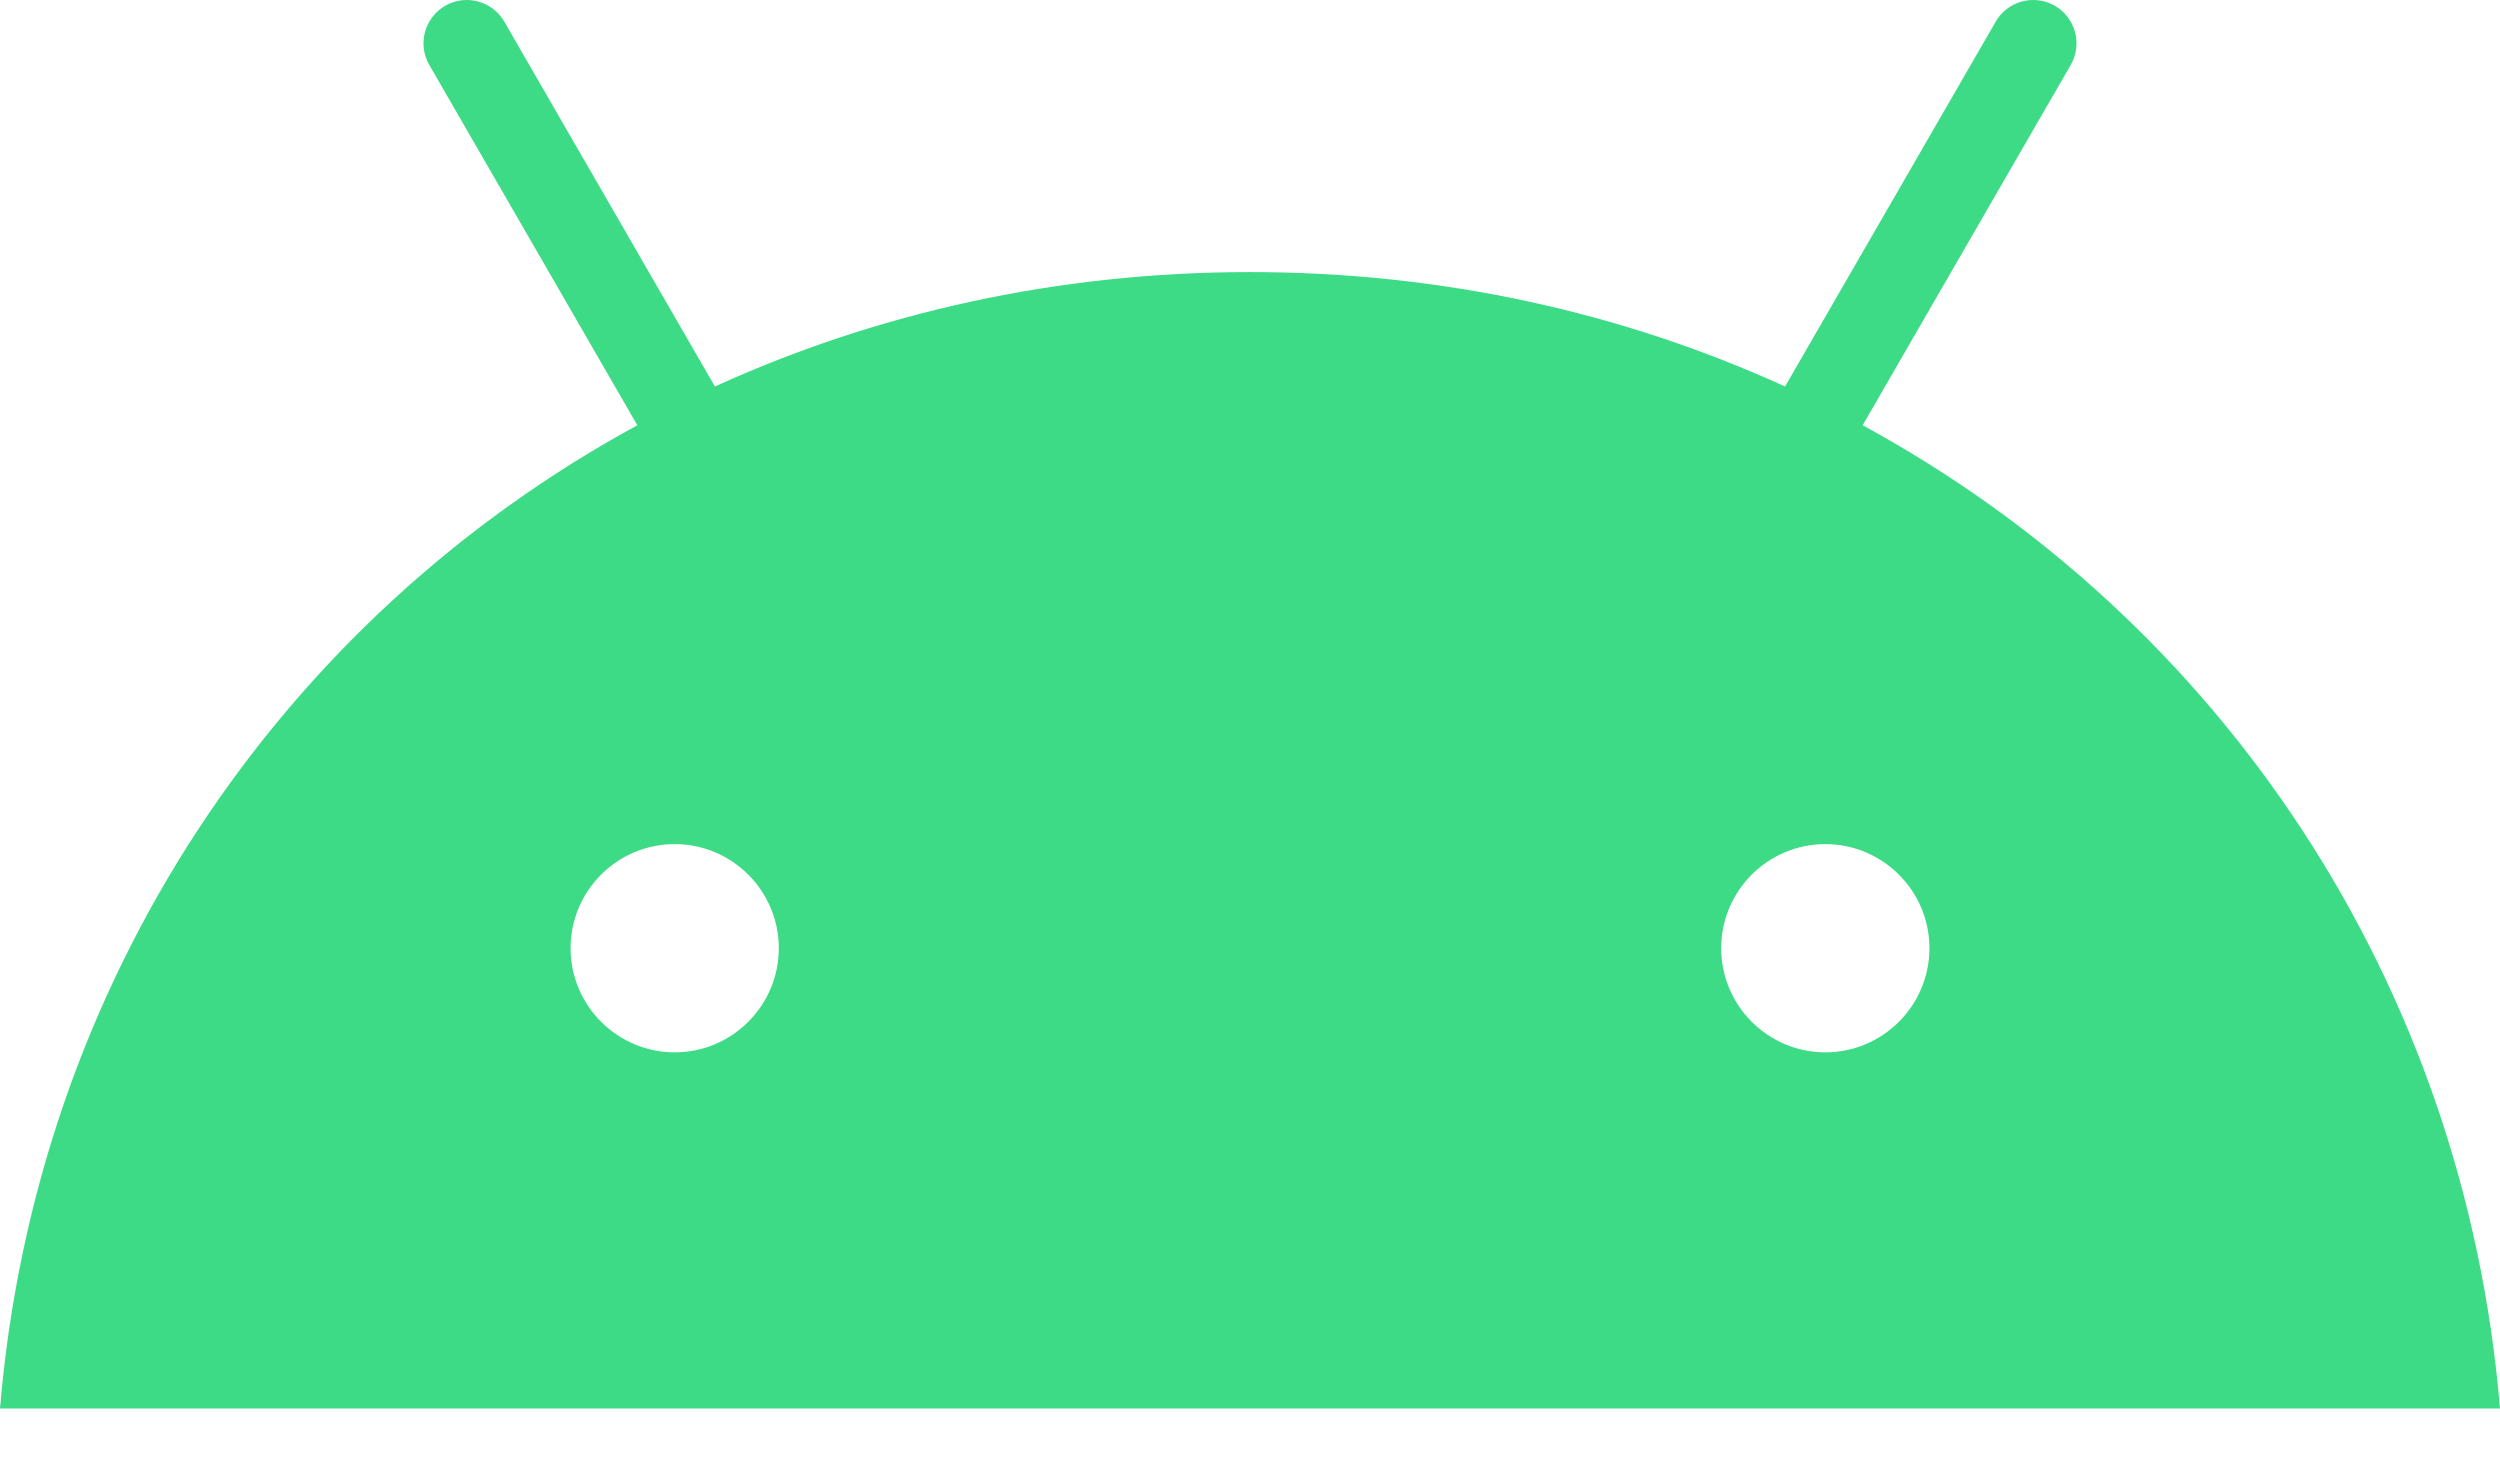 <svg width="48" height="28" viewBox="0 0 48 28" fill="none" xmlns="http://www.w3.org/2000/svg">
<path d="M35.046 20.205C33.944 20.205 33.047 19.308 33.047 18.205C33.047 17.103 33.944 16.207 35.046 16.207C36.148 16.207 37.045 17.103 37.045 18.205C37.045 19.308 36.148 20.205 35.046 20.205ZM12.954 20.205C11.852 20.205 10.955 19.308 10.955 18.205C10.955 17.103 11.852 16.207 12.954 16.207C14.056 16.207 14.953 17.103 14.953 18.205C14.953 19.308 14.056 20.205 12.954 20.205ZM35.763 8.165L39.758 1.246C39.987 0.849 39.85 0.341 39.453 0.111C39.056 -0.118 38.548 0.018 38.318 0.415L34.273 7.421C31.18 6.01 27.707 5.224 24 5.224C20.293 5.224 16.82 6.01 13.726 7.421L9.682 0.415C9.452 0.018 8.944 -0.118 8.547 0.111C8.15 0.341 8.013 0.849 8.242 1.246L12.237 8.165C5.378 11.895 0.686 18.84 0 27.044H48C47.313 18.84 42.622 11.895 35.763 8.165Z" fill="#3DDB85"/>
</svg>
